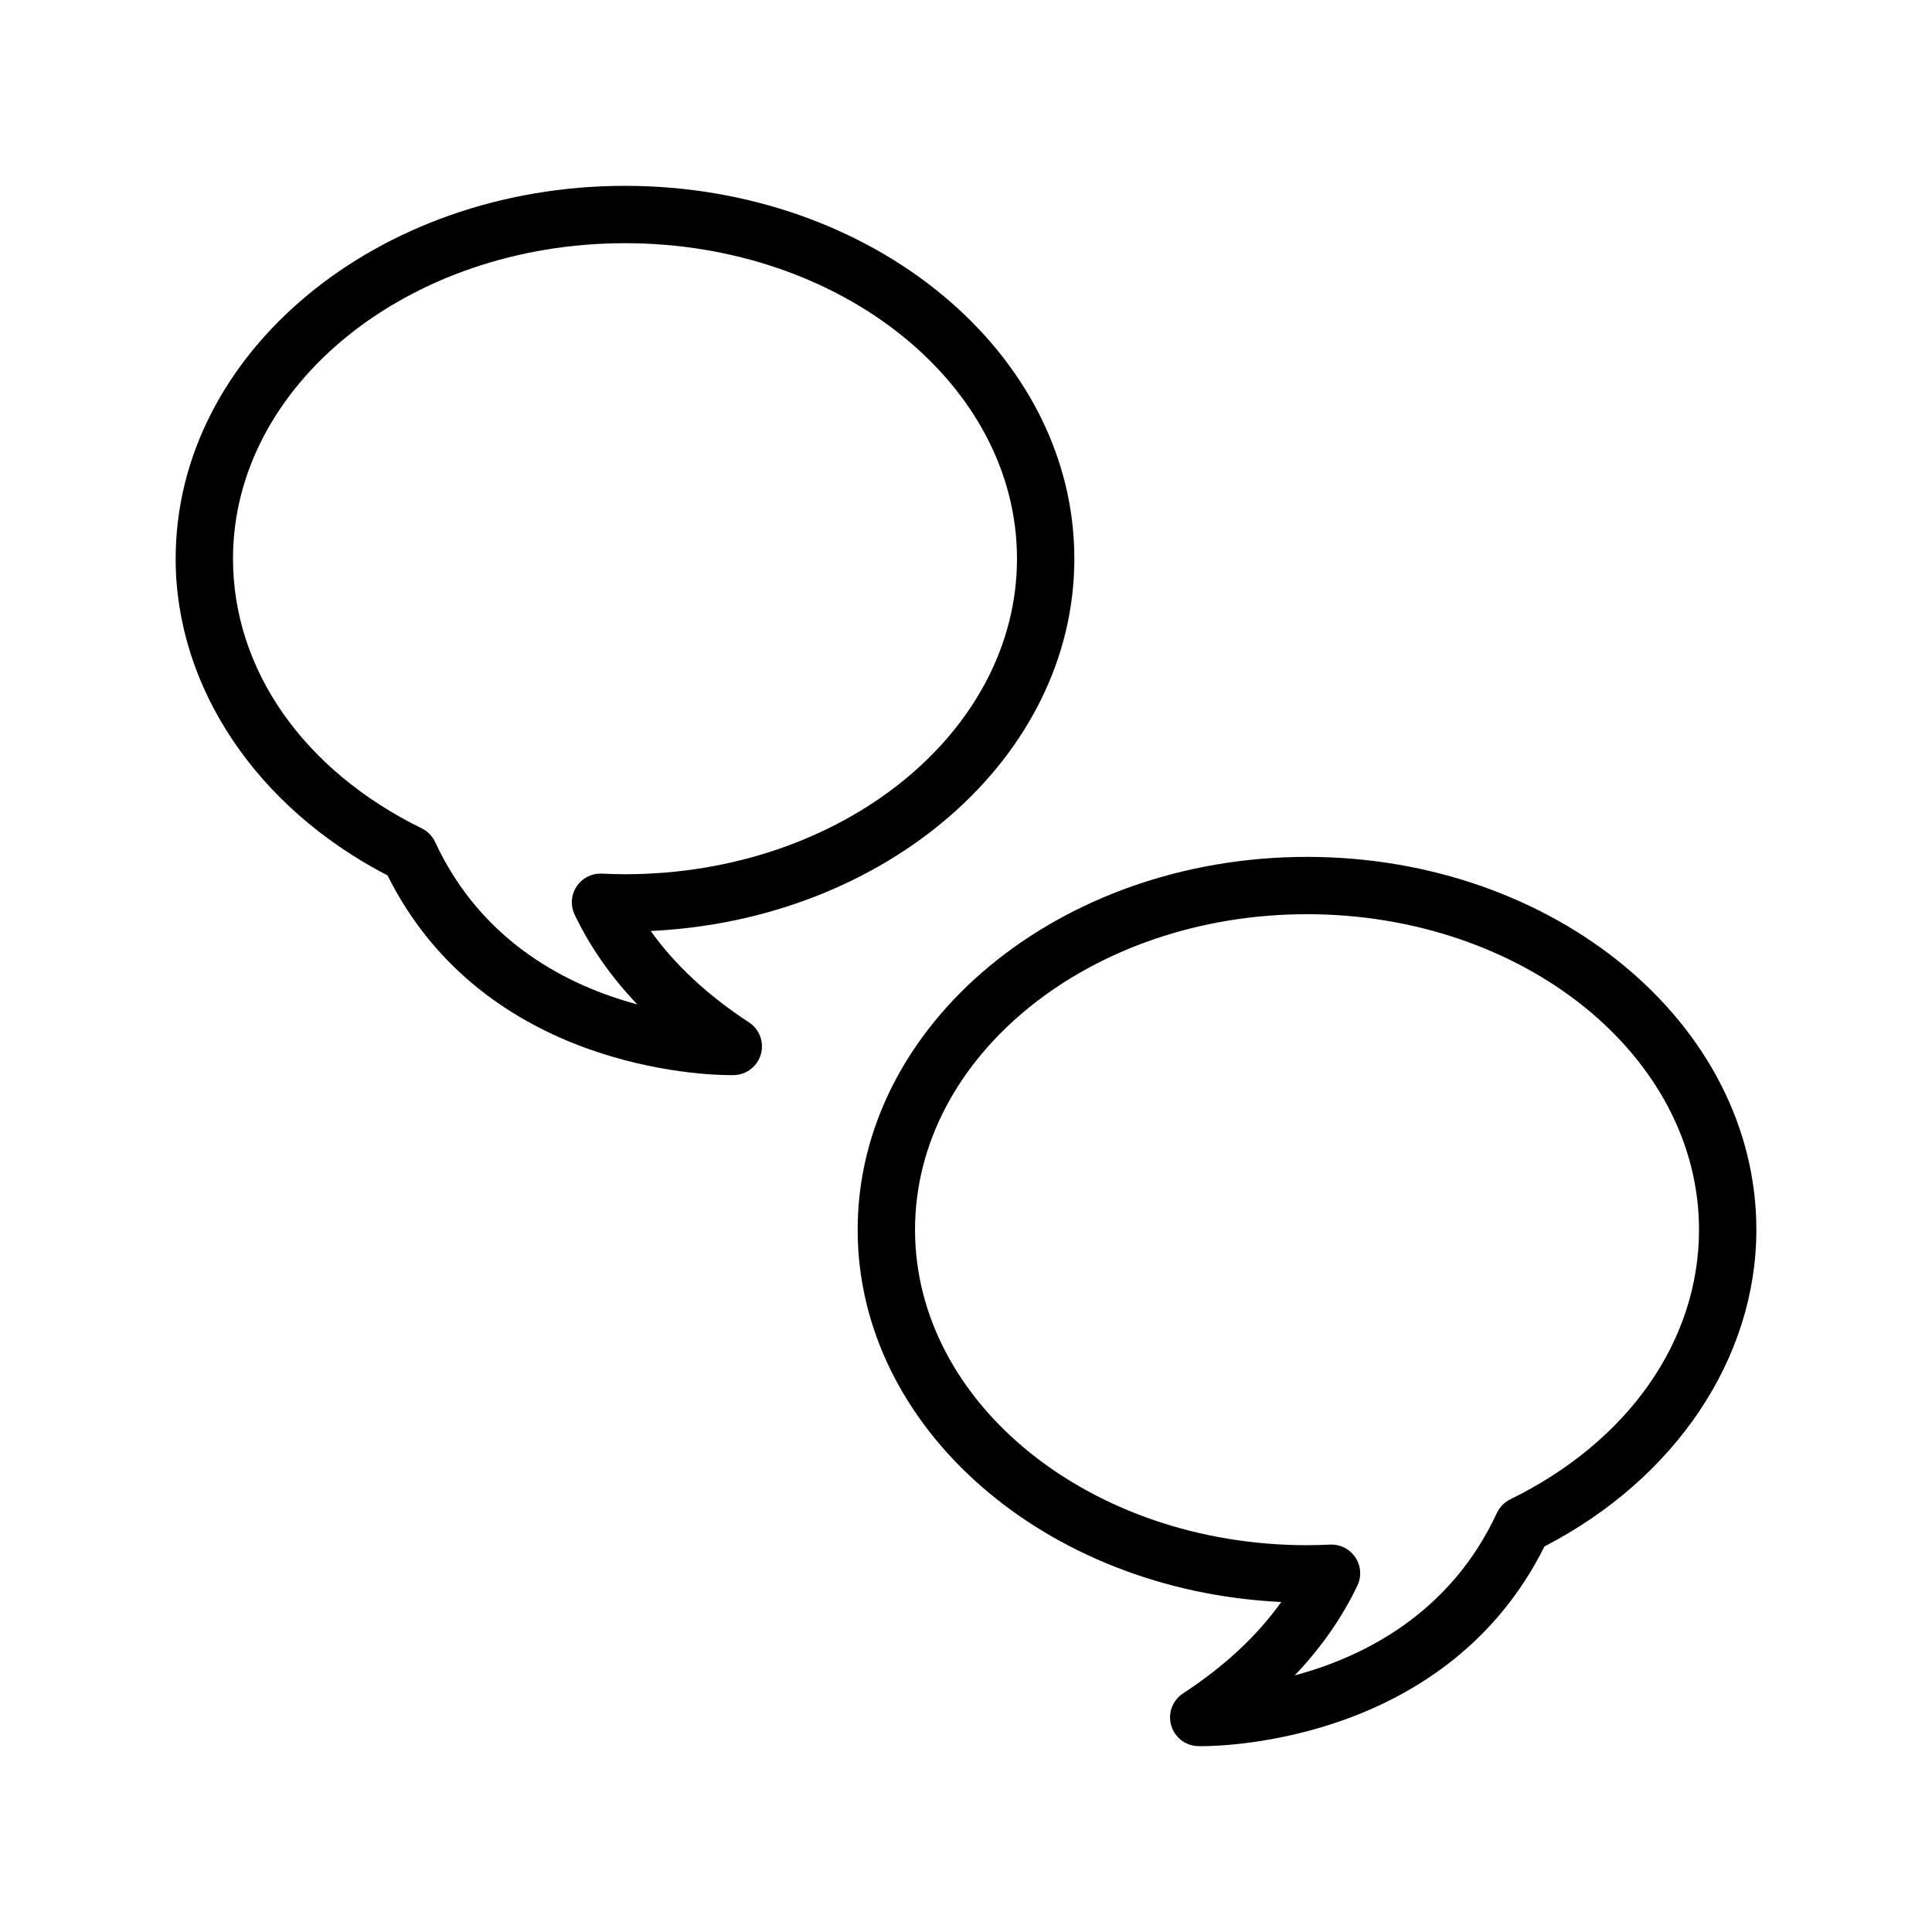 <?xml version="1.0" encoding="utf-8"?>
<!-- Generator: Adobe Illustrator 16.0.0, SVG Export Plug-In . SVG Version: 6.00 Build 0)  -->
<!DOCTYPE svg PUBLIC "-//W3C//DTD SVG 1.1//EN" "http://www.w3.org/Graphics/SVG/1.1/DTD/svg11.dtd">
<svg version="1.1" id="Layer_7" xmlns="http://www.w3.org/2000/svg" xmlns:xlink="http://www.w3.org/1999/xlink" x="0px" y="0px"
	 width="100px" height="100px" viewBox="0 0 100 100" enable-background="new 0 0 100 100" xml:space="preserve">
<path d="M67.651,44.352c-12.825,0-23.259,8.656-23.259,19.299c0,10.27,9.719,18.691,21.927,19.268
	c-1.253,1.754-2.957,3.342-5.087,4.732c-0.542,0.355-0.789,1.021-0.615,1.645c0.176,0.623,0.736,1.063,1.385,1.082l0.182,0.004
	c0,0,0,0,0.001,0c1.308,0,12.75-0.295,17.757-10.34c6.779-3.506,10.967-9.742,10.967-16.391
	C90.909,53.008,80.475,44.352,67.651,44.352z M78.169,77.607c-0.304,0.152-0.55,0.4-0.693,0.709
	c-2.429,5.234-6.946,7.459-10.462,8.402c1.362-1.426,2.446-2.979,3.243-4.645c0.226-0.473,0.187-1.027-0.103-1.463
	c-0.275-0.416-0.741-0.664-1.235-0.664c-0.025,0-0.049,0.002-0.072,0.002c-0.396,0.02-0.794,0.031-1.196,0.031
	c-11.188,0-20.289-7.326-20.289-16.33s9.102-16.33,20.289-16.33c11.187,0,20.289,7.326,20.289,16.33
	C87.94,69.391,84.287,74.609,78.169,77.607z M38.769,52.92c-2.131-1.393-3.834-2.979-5.088-4.732
	c12.208-0.576,21.927-8.998,21.927-19.27c0-10.641-10.434-19.299-23.259-19.299c-12.824,0-23.257,8.658-23.257,19.299
	c0,6.648,4.188,12.887,10.967,16.393c5.007,10.043,16.449,10.338,17.757,10.338h0l0.183-0.002c0.648-0.02,1.209-0.459,1.385-1.084
	C39.558,53.939,39.311,53.275,38.769,52.92z M22.524,43.586c-0.144-0.309-0.389-0.559-0.693-0.709
	c-6.118-2.998-9.771-8.217-9.771-13.959c0-9.004,9.102-16.33,20.289-16.33c11.188,0,20.29,7.326,20.29,16.33
	c0,9.006-9.102,16.332-20.29,16.332c-0.401,0-0.8-0.012-1.195-0.031c-0.023,0-0.048-0.002-0.072-0.002
	c-0.495,0-0.96,0.248-1.235,0.664c-0.29,0.434-0.329,0.988-0.104,1.461c0.798,1.668,1.882,3.219,3.243,4.645
	C29.47,51.045,24.953,48.818,22.524,43.586z"/>
</svg>
